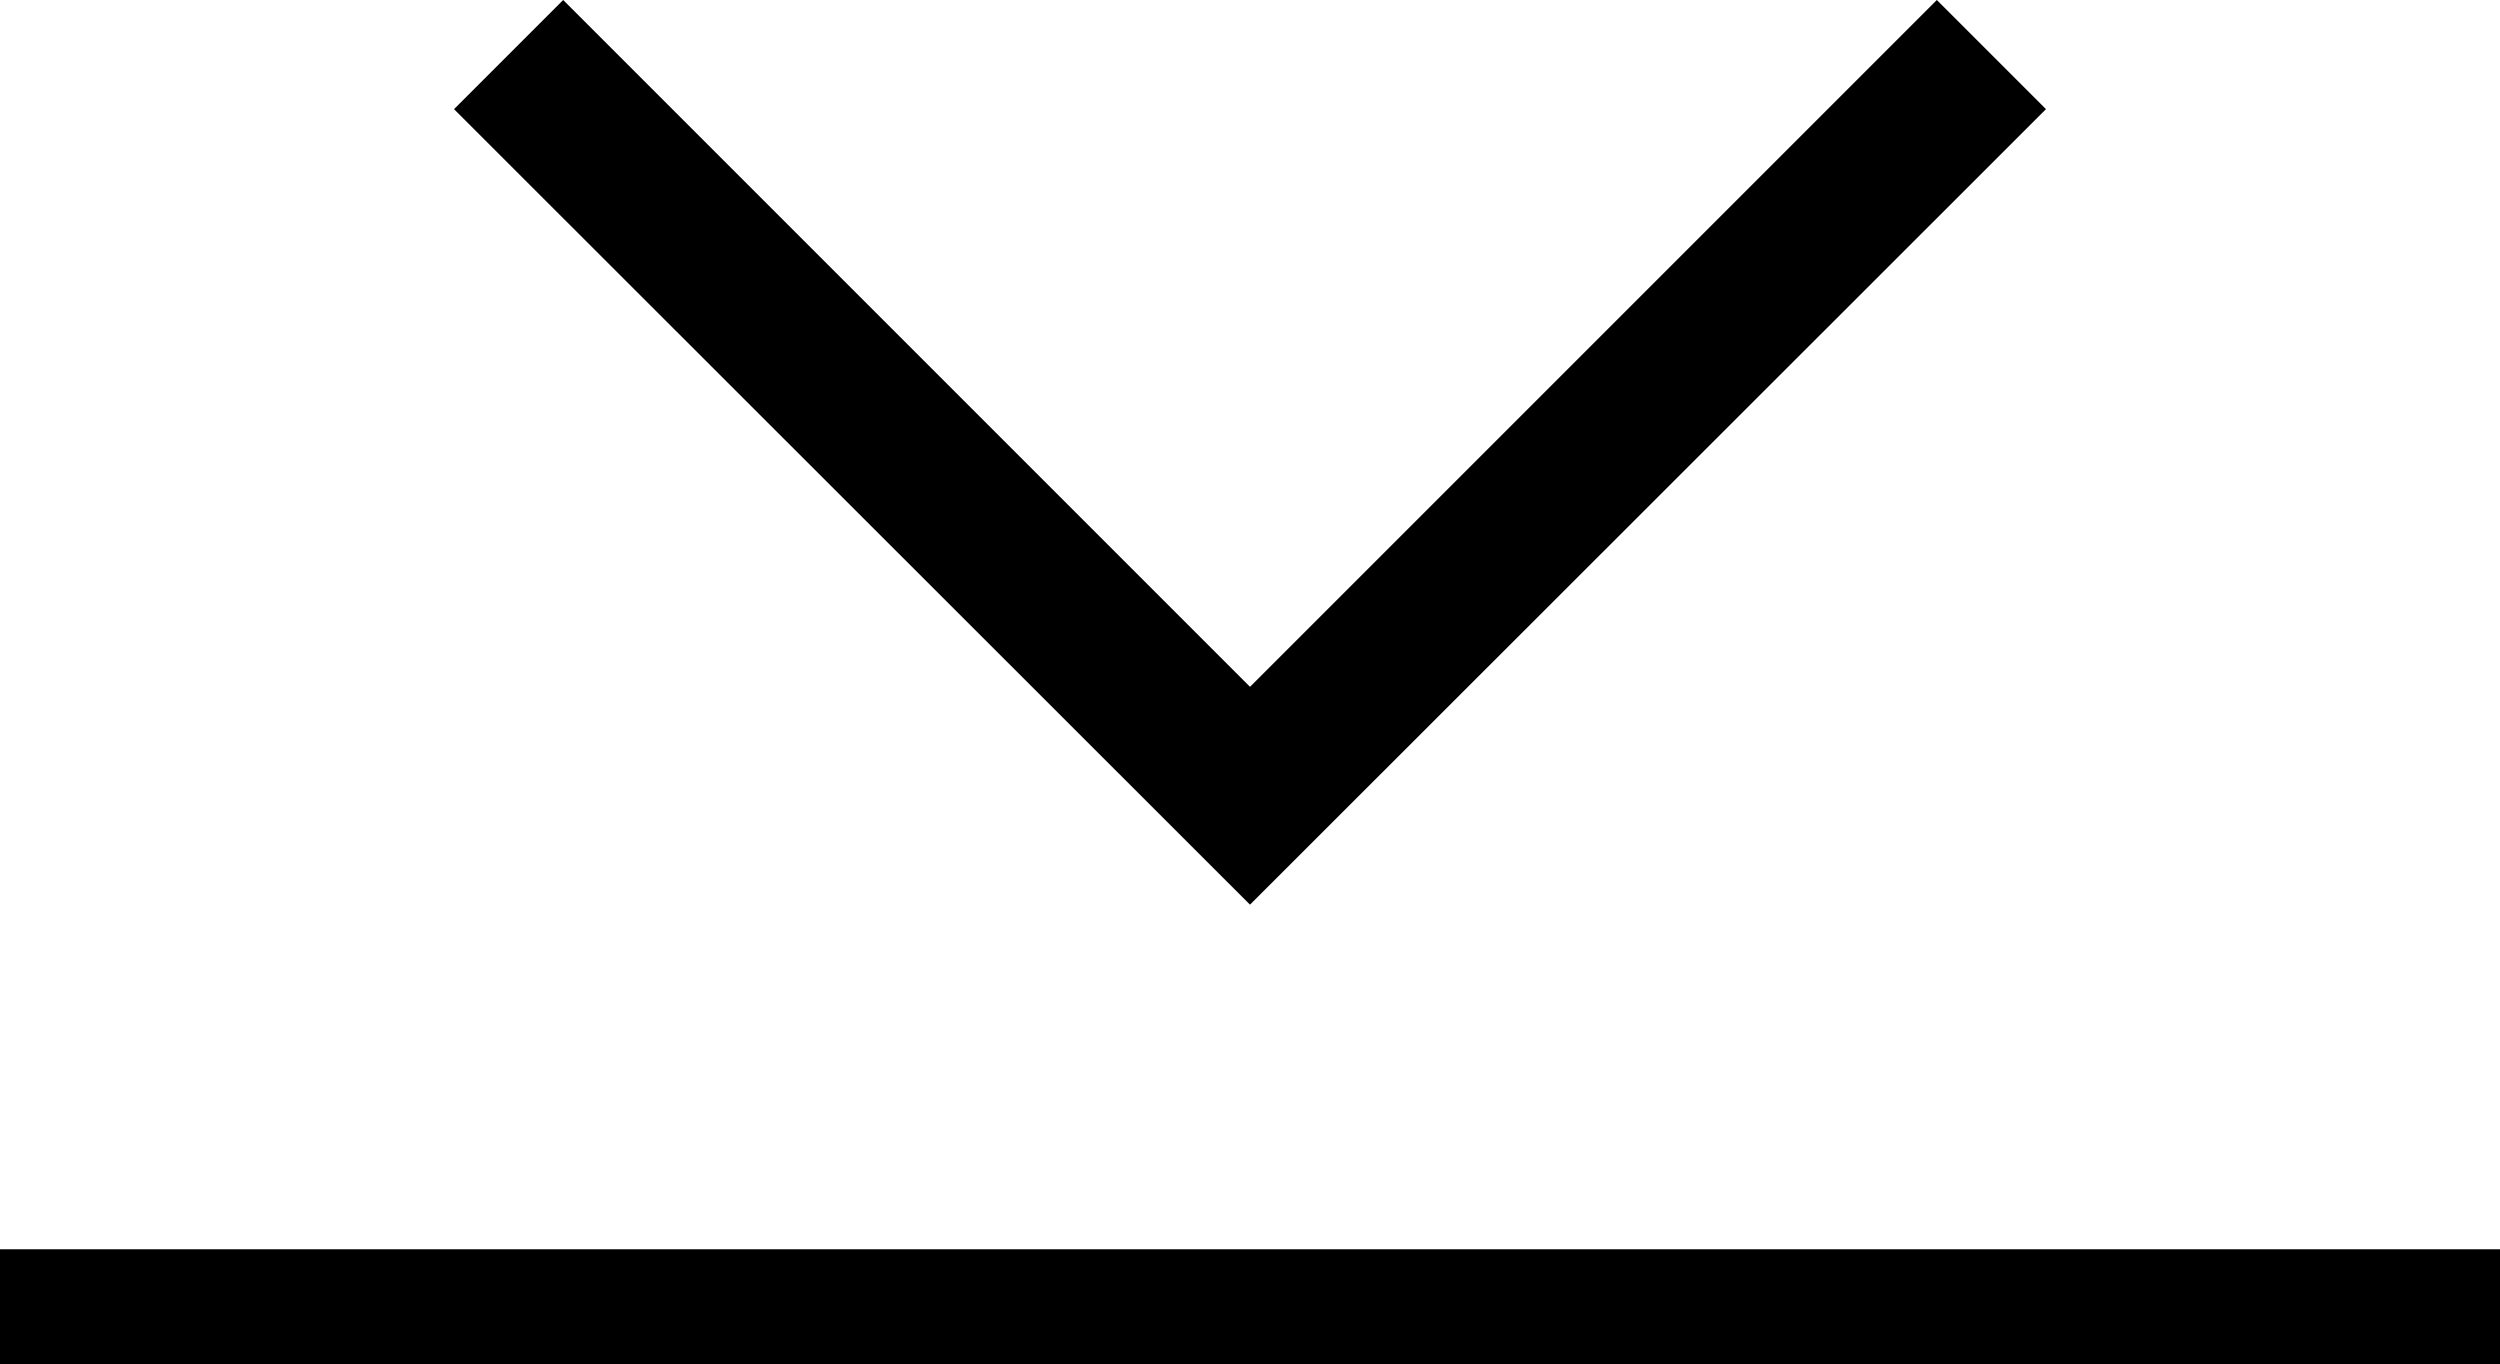 <svg xmlns="http://www.w3.org/2000/svg" viewBox="0 0 51.76 28.25"><defs><style>.cls-1{fill:none;stroke:#000;stroke-miterlimit:10;stroke-width:2.39px;}</style></defs><title>Asset 13</title><g id="Layer_2" data-name="Layer 2"><g id="DESIGN"><polygon points="25.88 18.73 42.36 2.26 40.1 0 25.88 14.22 11.66 0 9.4 2.26 25.88 18.73"/><line class="cls-1" y1="27.06" x2="51.76" y2="27.06"/></g></g></svg>